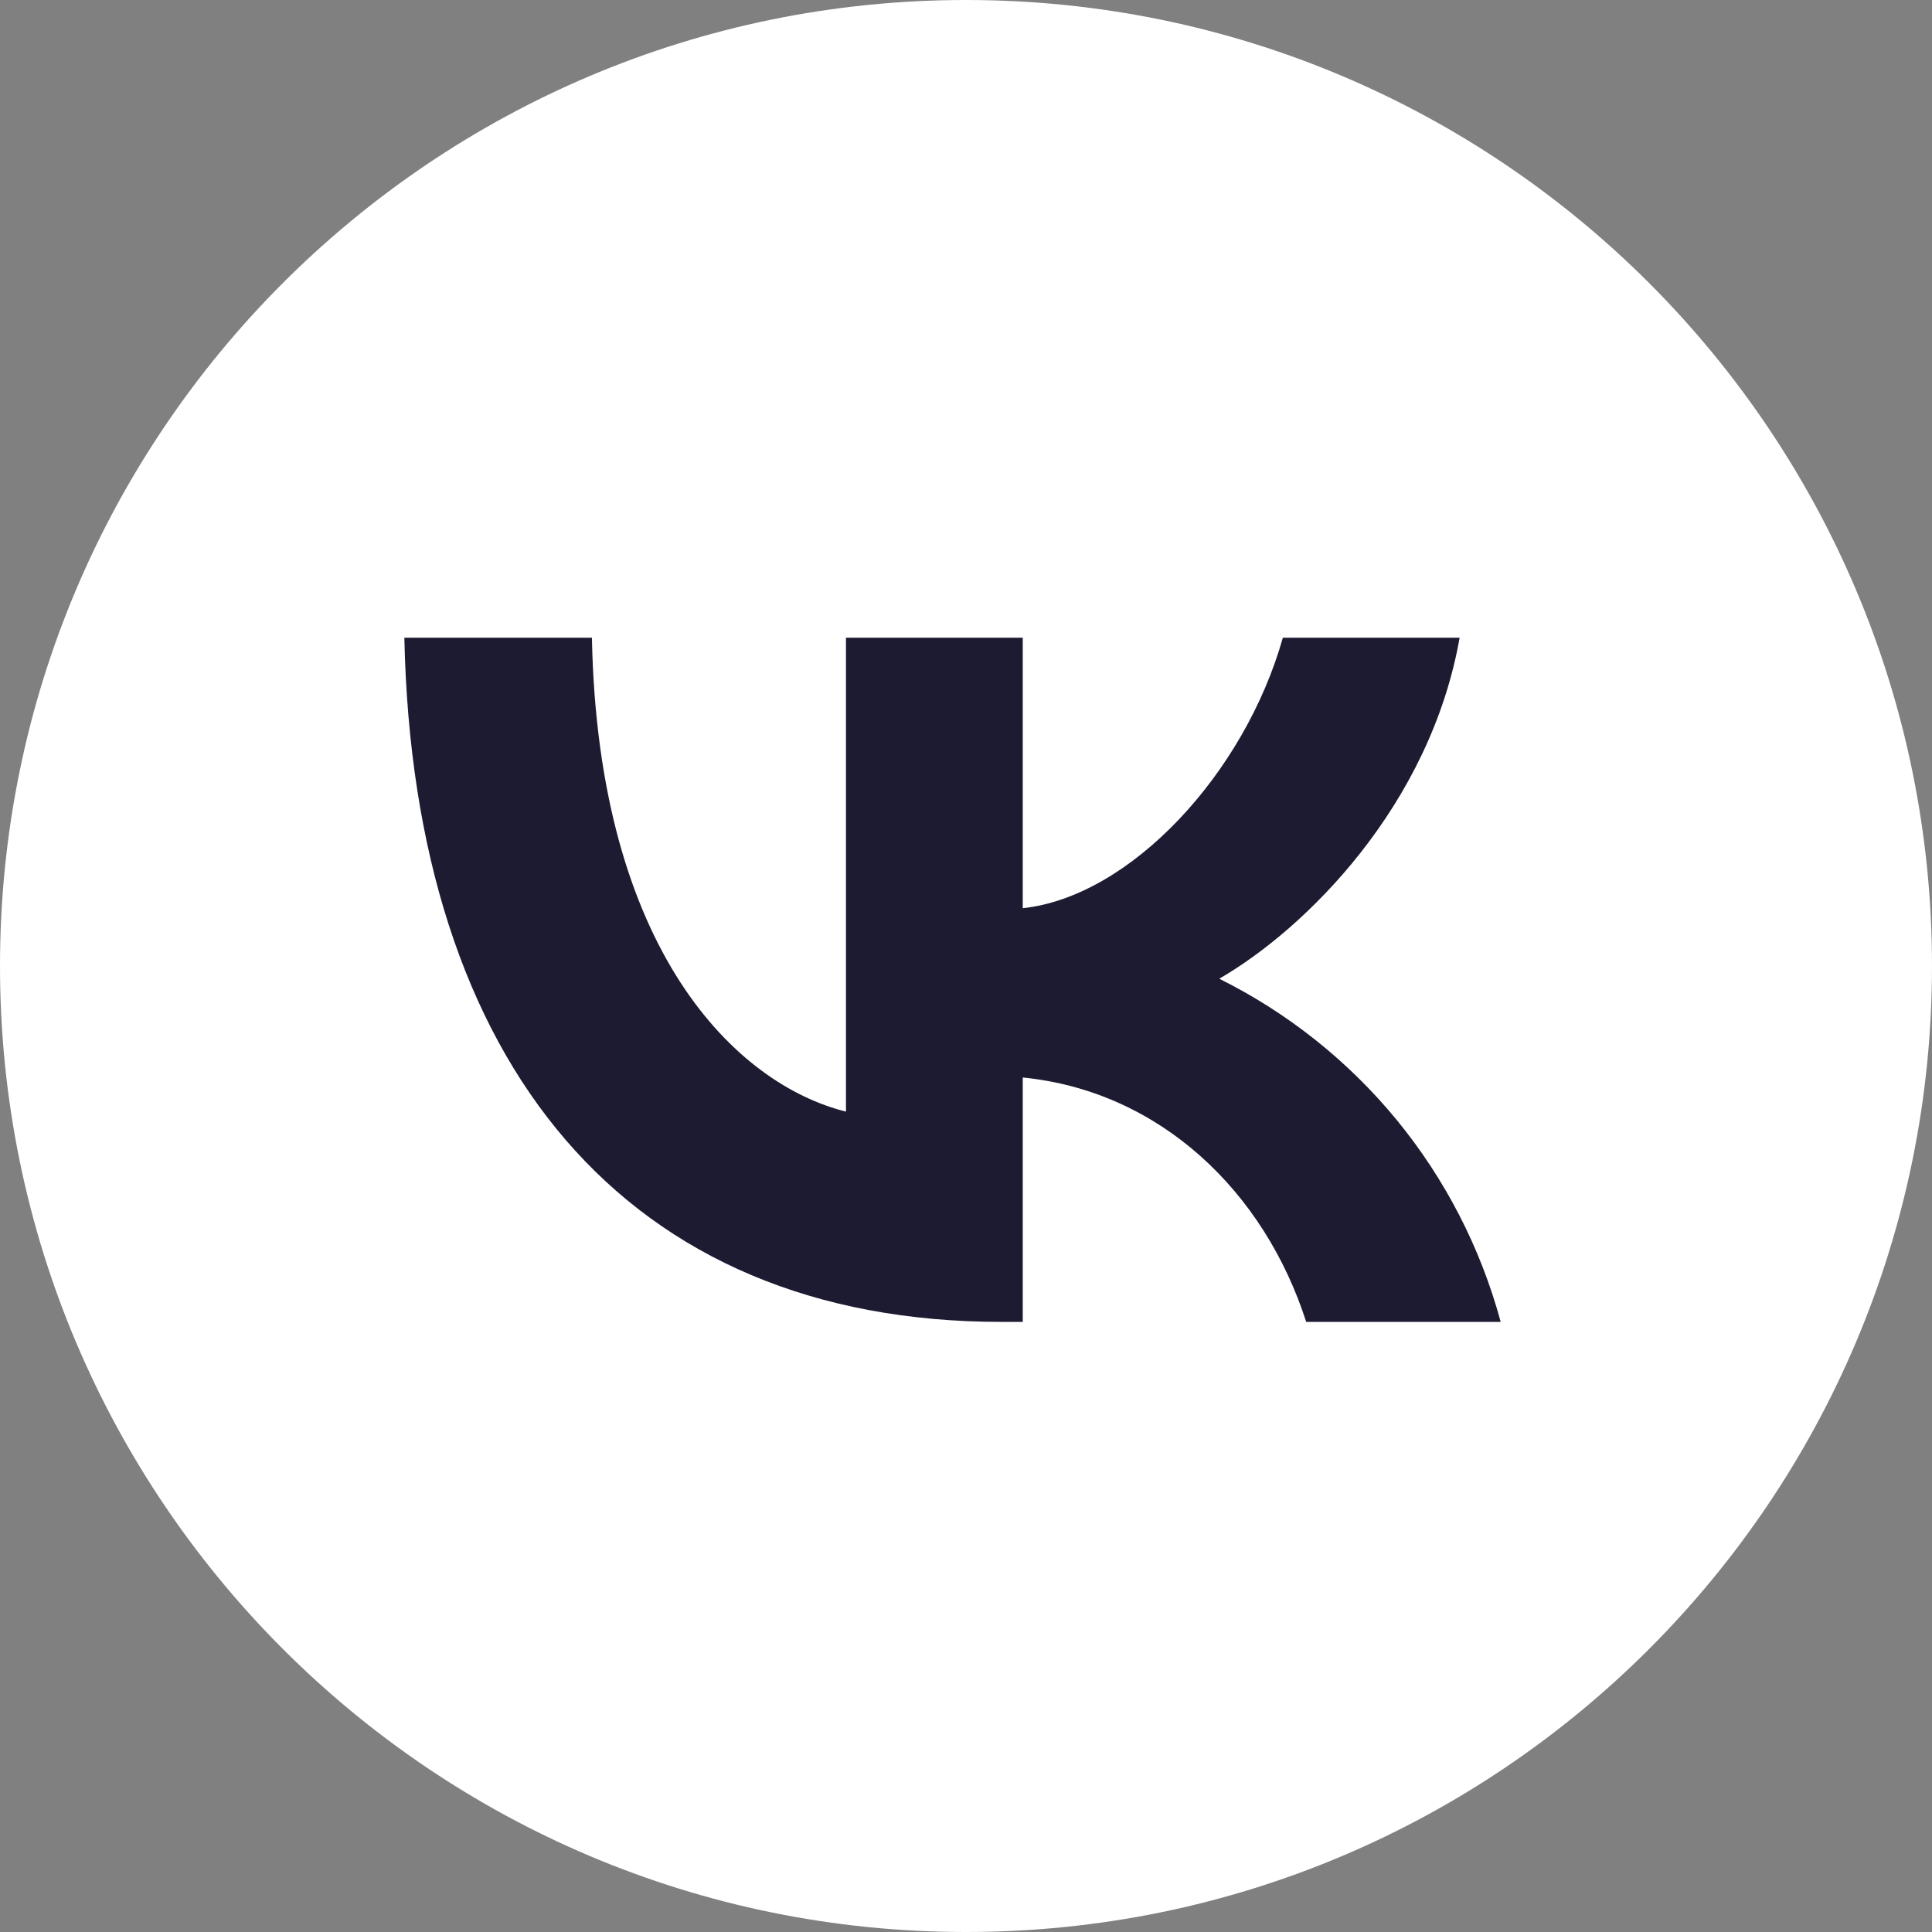 <?xml version="1.0" encoding="UTF-8"?> <svg xmlns="http://www.w3.org/2000/svg" width="24" height="24" viewBox="0 0 24 24" fill="none"><rect x="0" y="0" width="24" height="24" fill="#808080" stroke="none"/> <g clip-path="url(#clip0_93_6036)"> <path d="M12 24C18.627 24 24 18.627 24 12C24 5.373 18.627 0 12 0C5.373 0 0 5.373 0 12C0 18.627 5.373 24 12 24Z" fill="white"></path> <path d="M12.44 16.421C7.787 16.421 5.135 13.231 5.023 7.922H7.353C7.43 11.818 9.148 13.469 10.509 13.809V7.922H12.705V11.282C14.044 11.138 15.461 9.607 15.936 7.922H18.132C17.766 9.997 16.234 11.529 15.146 12.158C15.997 12.581 16.749 13.18 17.352 13.914C17.954 14.649 18.394 15.504 18.642 16.421H16.226C15.707 14.805 14.414 13.555 12.705 13.385V16.421H12.44Z" fill="#1D1B31"></path> </g> <defs> <clipPath id="clip0_93_6036"> <rect width="24" height="24" fill="white"></rect> </clipPath> </defs> </svg> 